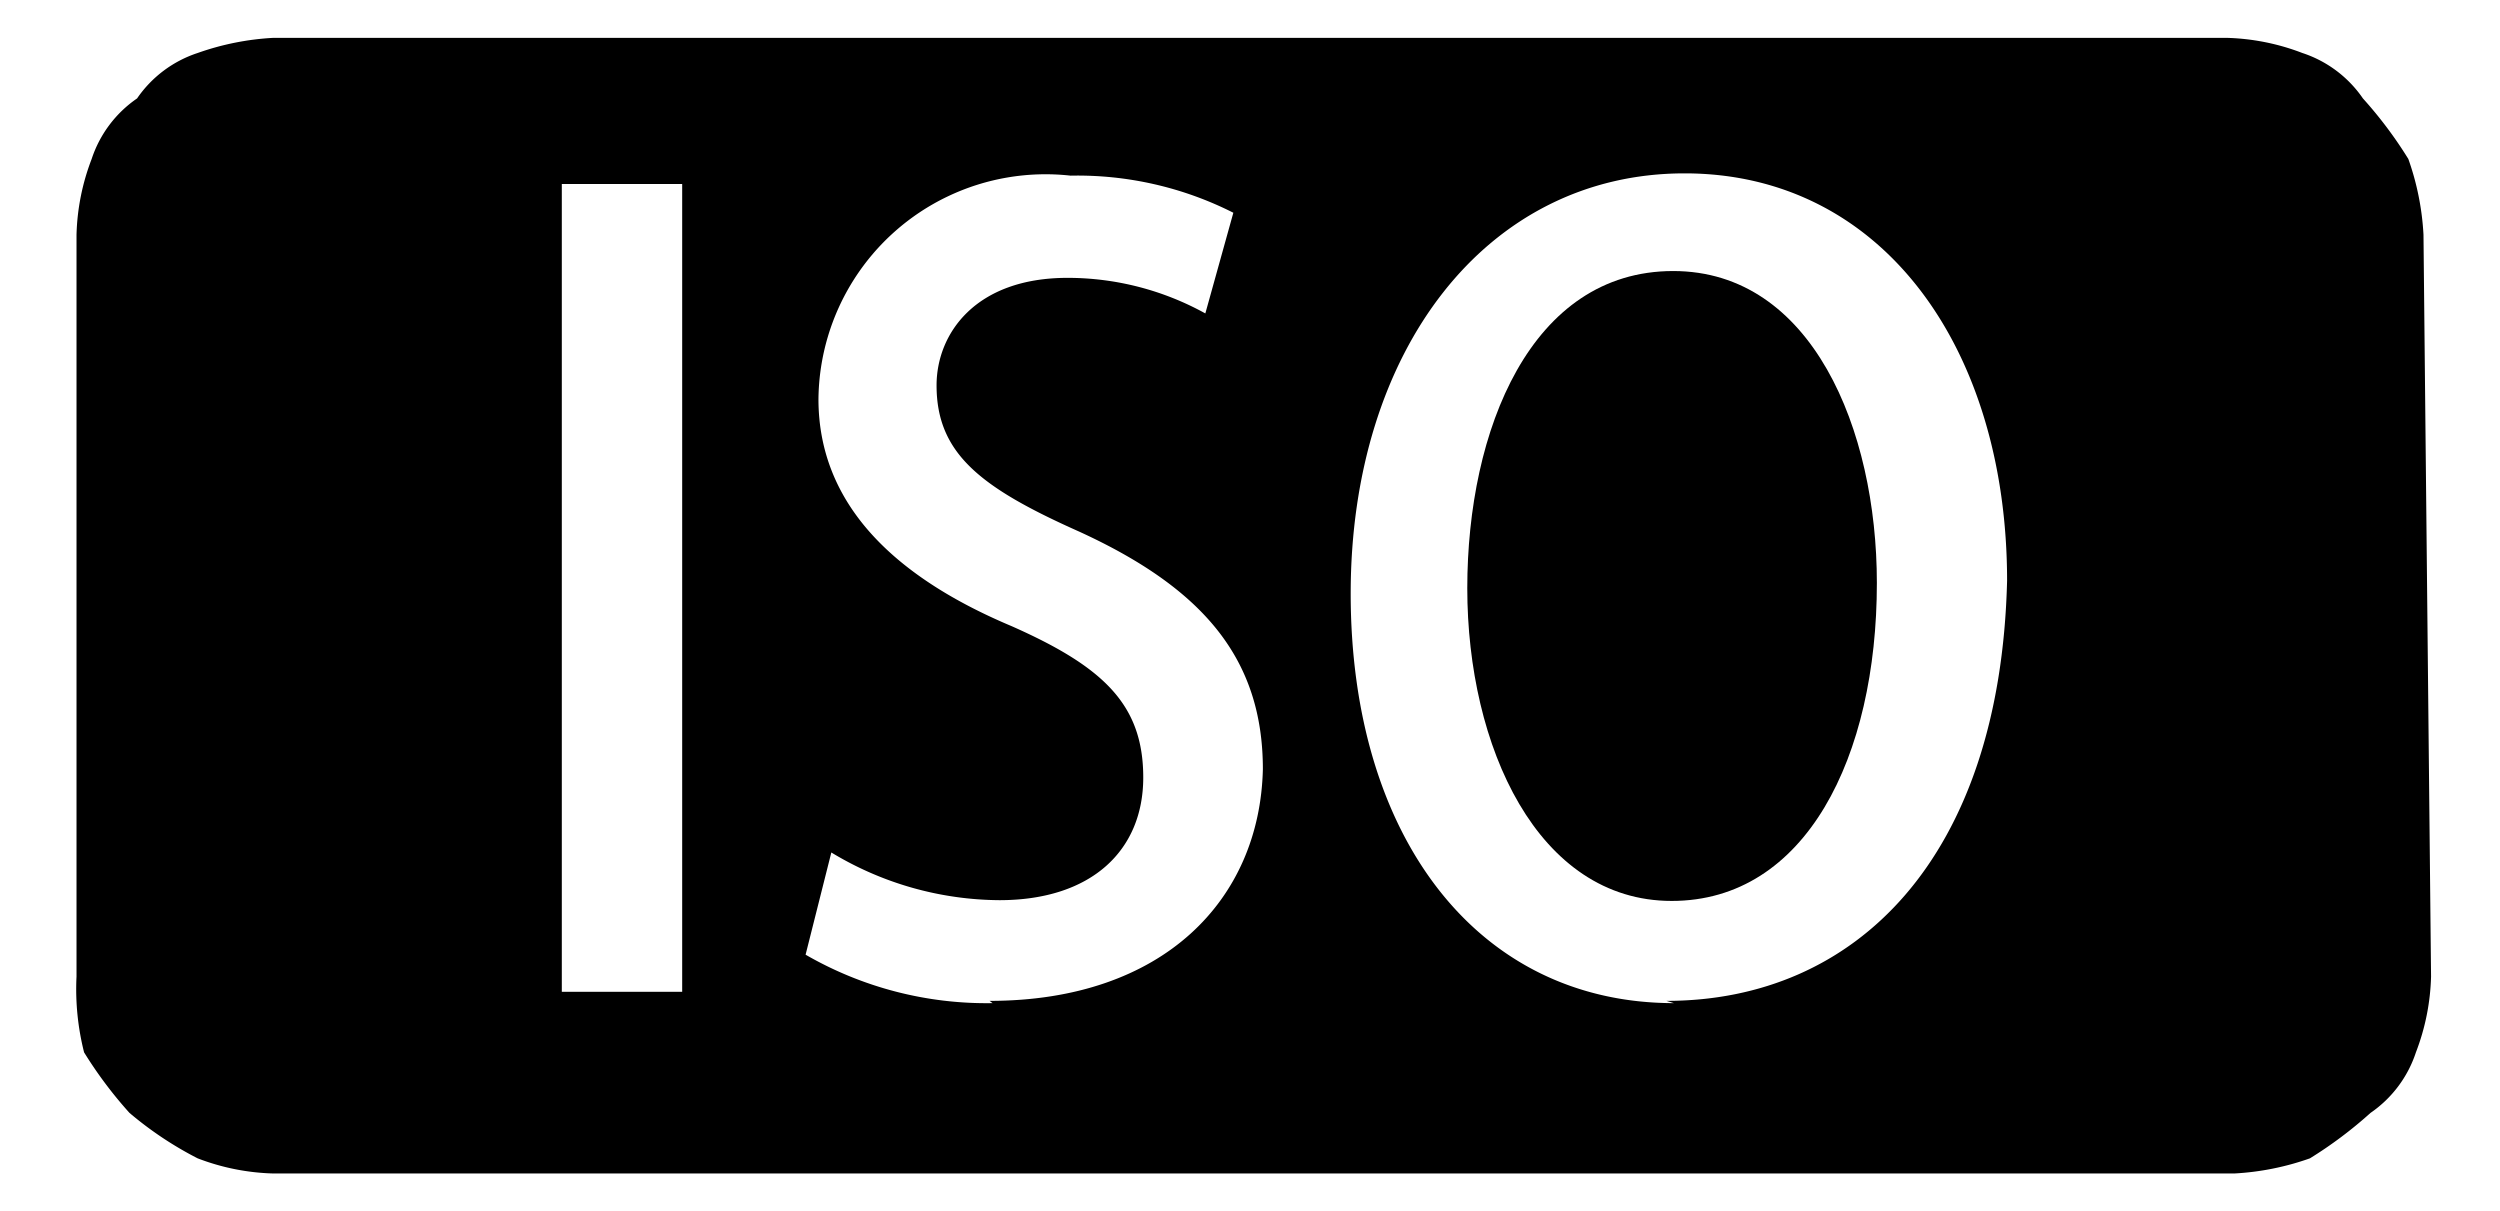 <svg id="レイヤー_1" data-name="レイヤー 1" xmlns="http://www.w3.org/2000/svg" width="11.64mm" height="5.64mm" viewBox="0 0 33 16">
  <defs>
    <style>
      .cls-1 {
        fill: none;
      }
    </style>
  </defs>
  <rect class="cls-1" width="33" height="16"/>
  <g>
    <path d="M22.09,3.58c-1.88,0-2.72,2.1-2.72,4.19s.93,4.13,2.7,4.13S24.78,10,24.78,7.7C24.78,5.67,23.92,3.58,22.09,3.58Z" transform="translate(0 0)"/>
    <path d="M32,3.1a3.55,3.55,0,0,0-.2-1,5.55,5.55,0,0,0-.6-.8,1.56,1.56,0,0,0-.8-.6,3,3,0,0,0-1-.2H3.6a3.55,3.55,0,0,0-1,.2,1.56,1.56,0,0,0-.8.6,1.56,1.56,0,0,0-.6.8,3,3,0,0,0-.2,1v9.8a3.4,3.4,0,0,0,.1,1,5.55,5.55,0,0,0,.6.8,4.7,4.7,0,0,0,.9.6,3,3,0,0,0,1,.2H29.5a3.55,3.55,0,0,0,1-.2,5.55,5.55,0,0,0,.8-.6,1.56,1.56,0,0,0,.6-.8,3,3,0,0,0,.2-1Zm-23,10H7.41V2.43H9Zm4.1.15a4.78,4.78,0,0,1-2.47-.64l.34-1.35a4.33,4.33,0,0,0,2.22.63c1.22,0,1.9-.66,1.9-1.62s-.52-1.46-1.74-2c-1.52-.64-2.55-1.59-2.55-3a3,3,0,0,1,3.33-2.95,4.56,4.56,0,0,1,2.15.49l-.37,1.33a3.76,3.76,0,0,0-1.82-.47c-1.22,0-1.73.74-1.73,1.42,0,.9.58,1.35,1.88,1.93,1.64.75,2.43,1.68,2.43,3.14C16.63,11.88,15.36,13.22,13.06,13.22Zm9,0c-2.6,0-4.27-2.2-4.27-5.41s1.79-5.55,4.41-5.55,4.26,2.32,4.26,5.38C26.41,11.34,24.5,13.22,22,13.22Z" transform="translate(0 0)"/>
  </g>
</svg>
